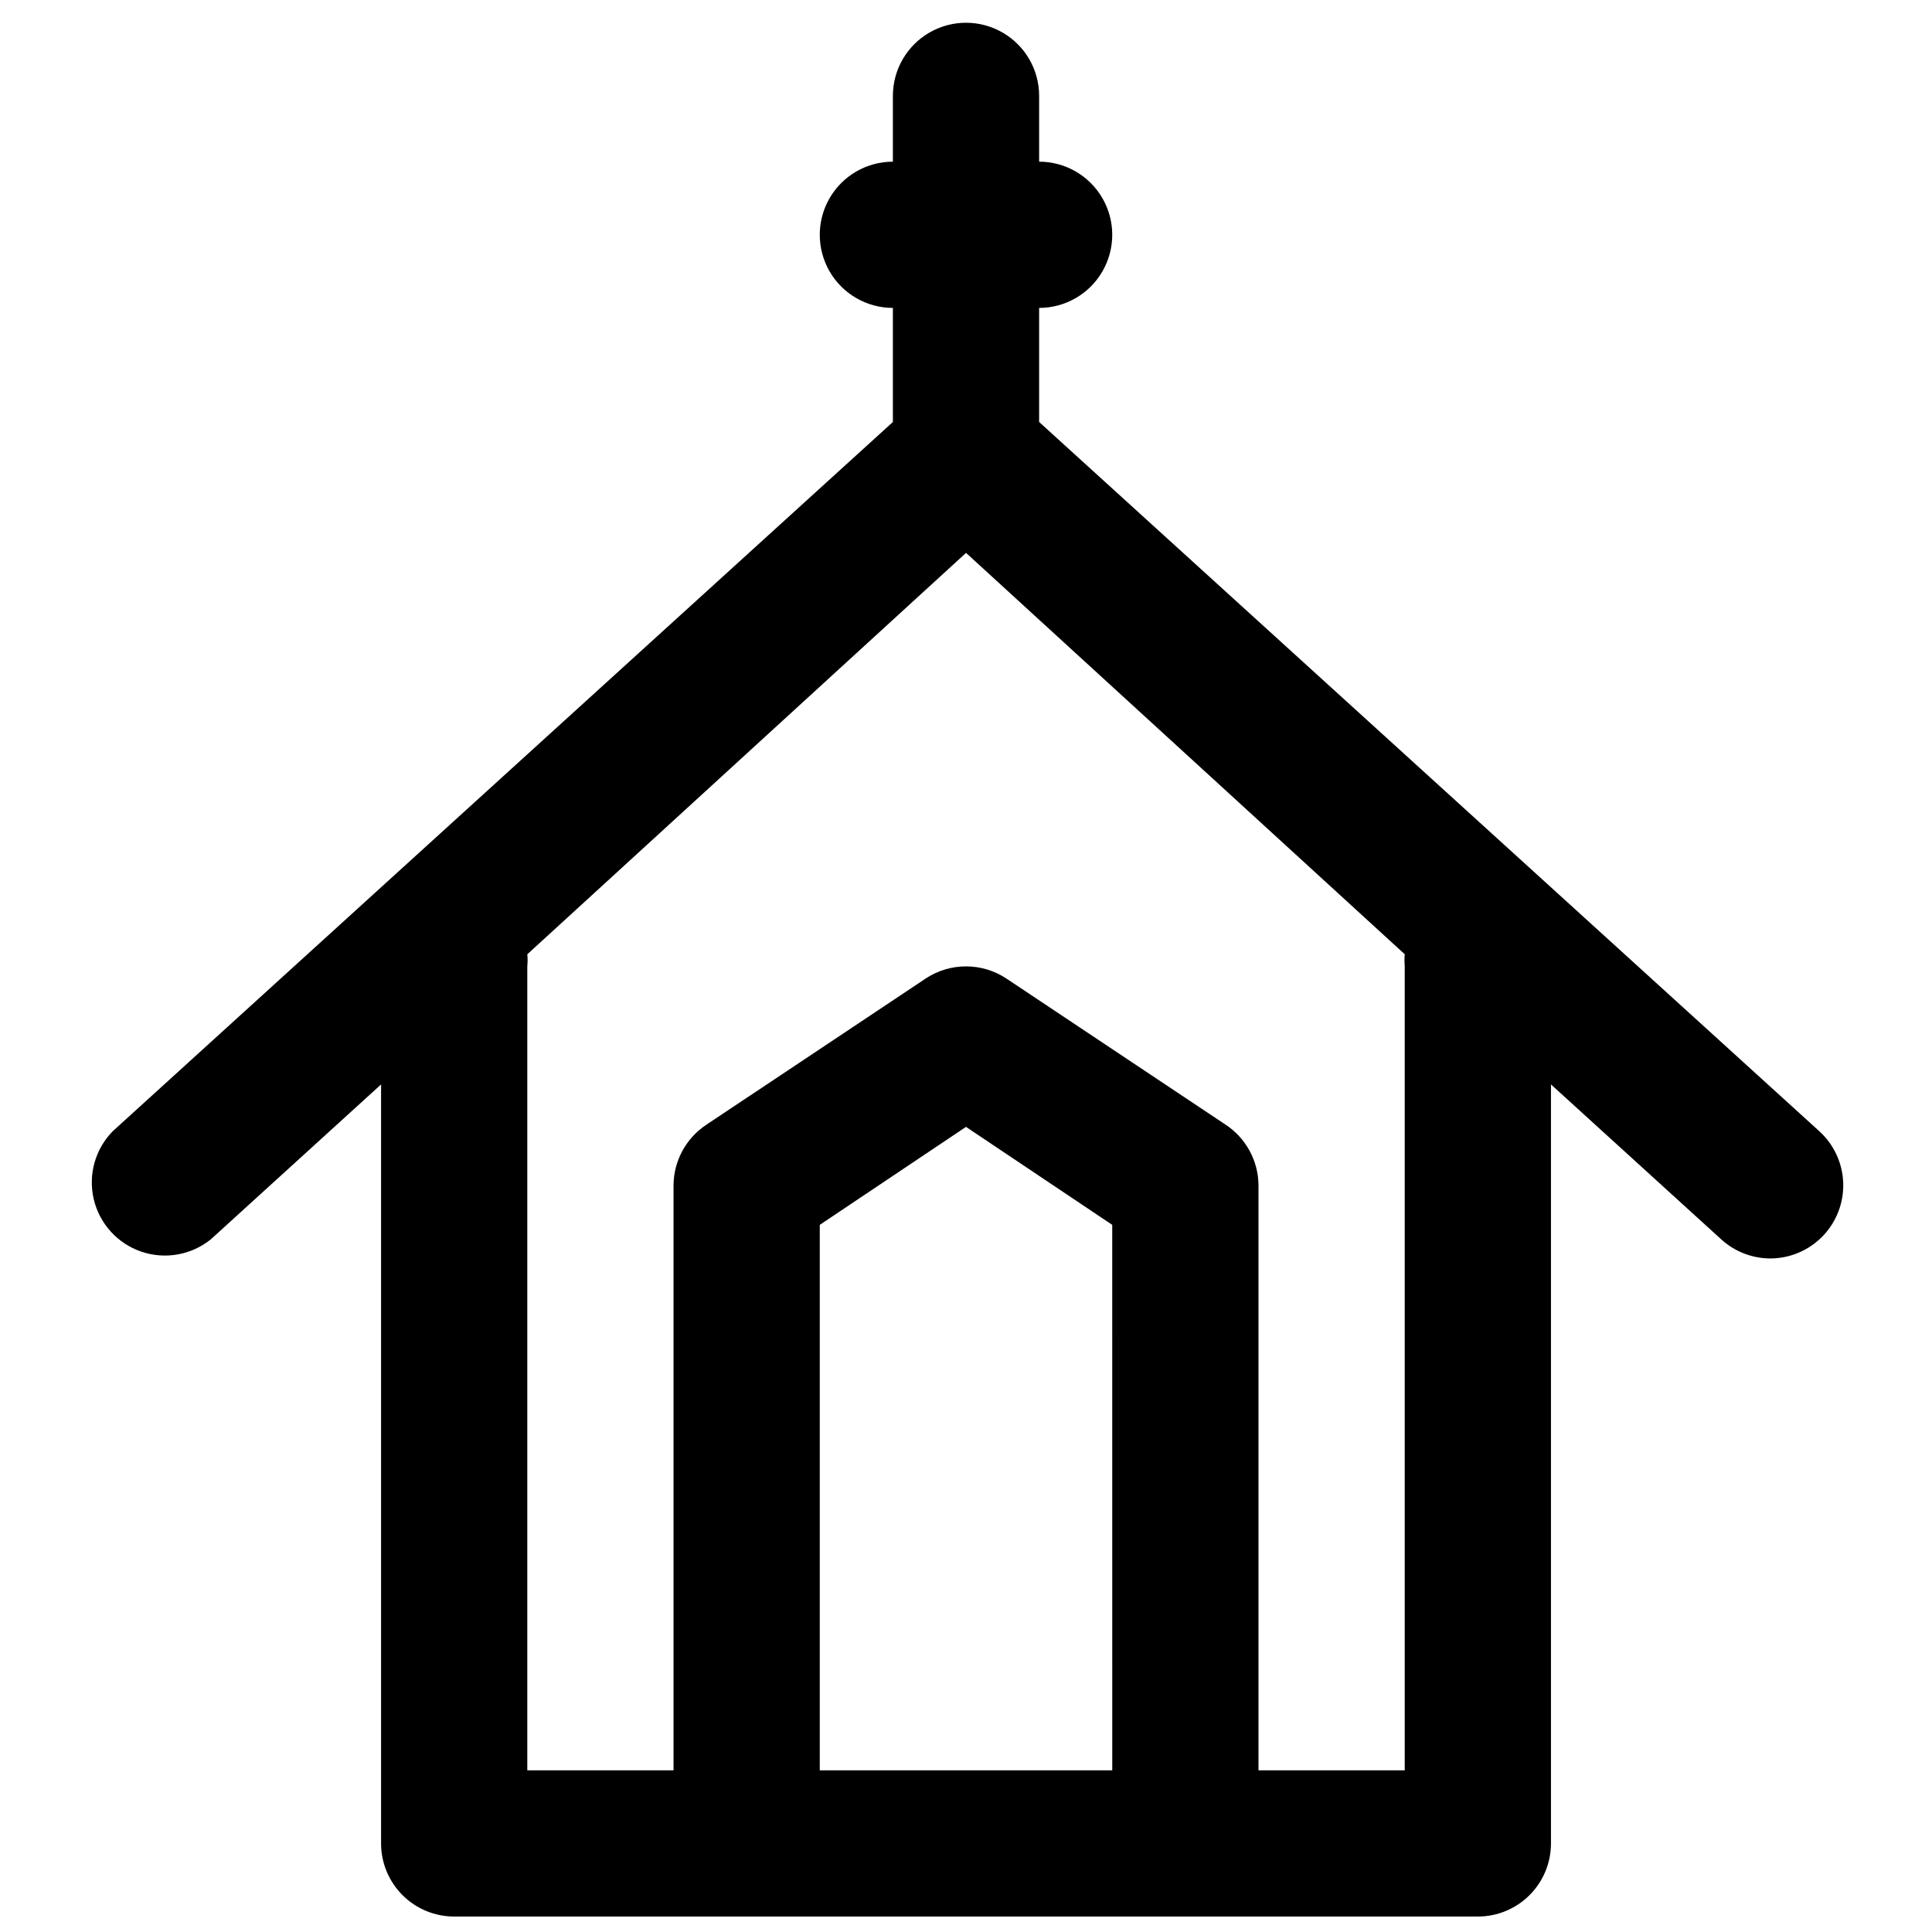 <?xml version="1.0" encoding="UTF-8"?>
<!-- The Best Svg Icon site in the world: iconSvg.co, Visit us! https://iconsvg.co -->
<svg width="800px" height="800px" version="1.1" viewBox="144 144 512 512" xmlns="http://www.w3.org/2000/svg">
 <defs>
  <clipPath id="a">
   <path d="m168 150h465v501.9h-465z"/>
  </clipPath>
 </defs>
 <g clip-path="url(#a)">
  <path d="m419.38 255.83v-30.23c6.922 0 13.32-3.691 16.781-9.688 3.461-5.996 3.461-13.383 0-19.379-3.461-5.992-9.859-9.688-16.781-9.688v-17.438c0-6.926-3.691-13.32-9.688-16.781-5.996-3.461-13.383-3.461-19.379 0-5.992 3.461-9.688 9.855-9.688 16.781v17.438c-6.922 0-13.32 3.695-16.781 9.688-3.461 5.996-3.461 13.383 0 19.379 3.461 5.996 9.859 9.688 16.781 9.688v30.23l-206.75 187.96c-4.66 4.746-6.555 11.551-5.027 18.023s6.269 11.707 12.559 13.871c6.289 2.16 13.246 0.945 18.434-3.219l45.148-41.078v201.14c0 5.137 2.043 10.066 5.676 13.699 3.633 3.637 8.562 5.676 13.703 5.676h271.28c5.137 0 10.066-2.039 13.699-5.676 3.637-3.633 5.676-8.562 5.676-13.699v-201.14l45.148 41.078c3.555 3.231 8.184 5.027 12.984 5.039 5.242-0.016 10.25-2.148 13.891-5.918 3.641-3.769 5.598-8.855 5.426-14.094-0.172-5.234-2.457-10.18-6.332-13.703zm-58.133 357.32v-144.55l38.754-25.965 38.754 25.965 0.004 144.55zm155.02-213.15v213.15h-38.754v-155.02c-0.035-6.481-3.305-12.516-8.719-16.082l-58.133-38.754c-3.164-2.082-6.871-3.195-10.656-3.195-3.789 0-7.496 1.113-10.66 3.195l-58.133 38.754h0.004c-5.414 3.566-8.688 9.602-8.723 16.082v155.02h-38.754v-213.15c0.109-1.031 0.109-2.07 0-3.102l116.27-106.38 116.27 106.38h-0.004c-0.109 1.031-0.109 2.07 0 3.102z"/>
 </g>
</svg>